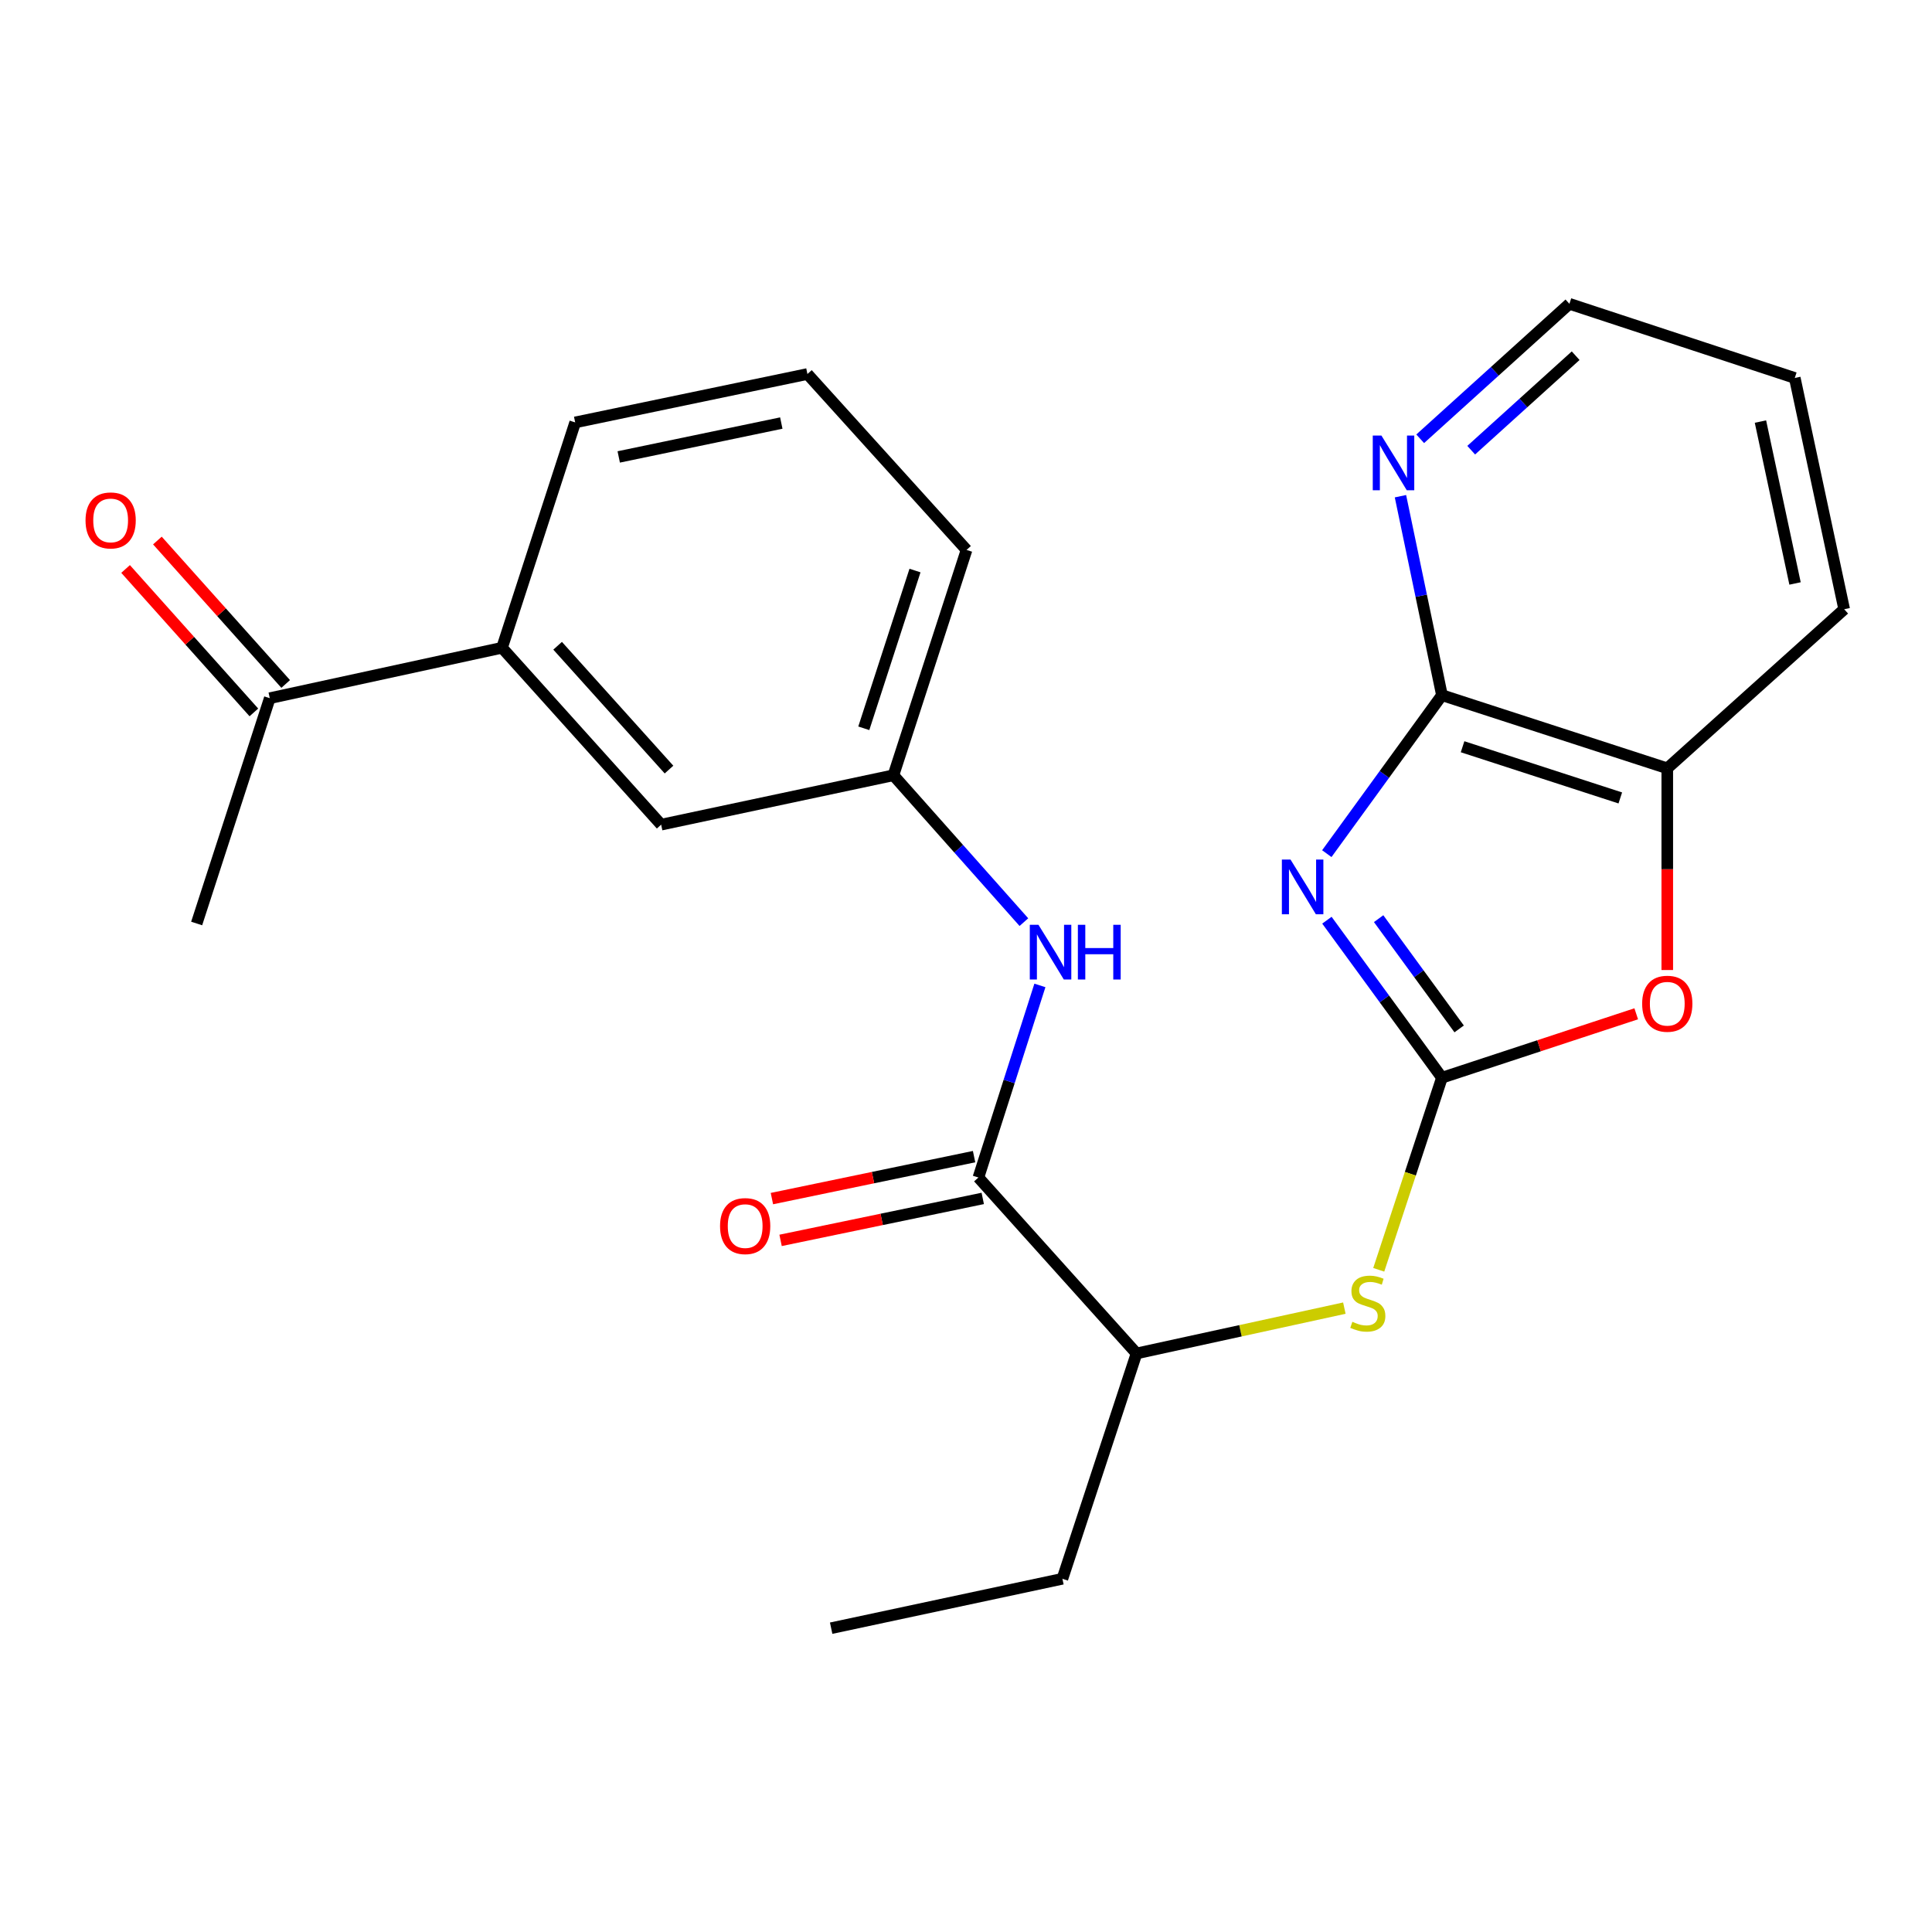 <?xml version='1.0' encoding='iso-8859-1'?>
<svg version='1.1' baseProfile='full'
              xmlns='http://www.w3.org/2000/svg'
                      xmlns:rdkit='http://www.rdkit.org/xml'
                      xmlns:xlink='http://www.w3.org/1999/xlink'
                  xml:space='preserve'
width='1000px' height='1000px' viewBox='0 0 1000 1000'>
<!-- END OF HEADER -->
<rect style='opacity:1.0;fill:#FFFFFF;stroke:none' width='1000' height='1000' x='0' y='0'> </rect>
<path class='bond-0' d='M 686.807,476.292 L 716.579,517.057' style='fill:none;fill-rule:evenodd;stroke:#0000FF;stroke-width:6px;stroke-linecap:butt;stroke-linejoin:miter;stroke-opacity:1' />
<path class='bond-0' d='M 716.579,517.057 L 746.351,557.822' style='fill:none;fill-rule:evenodd;stroke:#000000;stroke-width:6px;stroke-linecap:butt;stroke-linejoin:miter;stroke-opacity:1' />
<path class='bond-0' d='M 713.576,475.494 L 734.417,504.03' style='fill:none;fill-rule:evenodd;stroke:#0000FF;stroke-width:6px;stroke-linecap:butt;stroke-linejoin:miter;stroke-opacity:1' />
<path class='bond-0' d='M 734.417,504.03 L 755.257,532.565' style='fill:none;fill-rule:evenodd;stroke:#000000;stroke-width:6px;stroke-linecap:butt;stroke-linejoin:miter;stroke-opacity:1' />
<path class='bond-1' d='M 686.751,441.848 L 716.551,400.837' style='fill:none;fill-rule:evenodd;stroke:#0000FF;stroke-width:6px;stroke-linecap:butt;stroke-linejoin:miter;stroke-opacity:1' />
<path class='bond-1' d='M 716.551,400.837 L 746.351,359.825' style='fill:none;fill-rule:evenodd;stroke:#000000;stroke-width:6px;stroke-linecap:butt;stroke-linejoin:miter;stroke-opacity:1' />
<path class='bond-2' d='M 746.351,557.822 L 796.63,541.28' style='fill:none;fill-rule:evenodd;stroke:#000000;stroke-width:6px;stroke-linecap:butt;stroke-linejoin:miter;stroke-opacity:1' />
<path class='bond-2' d='M 796.63,541.28 L 846.908,524.737' style='fill:none;fill-rule:evenodd;stroke:#FF0000;stroke-width:6px;stroke-linecap:butt;stroke-linejoin:miter;stroke-opacity:1' />
<path class='bond-4' d='M 746.351,557.822 L 729.993,607.535' style='fill:none;fill-rule:evenodd;stroke:#000000;stroke-width:6px;stroke-linecap:butt;stroke-linejoin:miter;stroke-opacity:1' />
<path class='bond-4' d='M 729.993,607.535 L 713.635,657.247' style='fill:none;fill-rule:evenodd;stroke:#CCCC00;stroke-width:6px;stroke-linecap:butt;stroke-linejoin:miter;stroke-opacity:1' />
<path class='bond-5' d='M 746.351,359.825 L 862.977,397.682' style='fill:none;fill-rule:evenodd;stroke:#000000;stroke-width:6px;stroke-linecap:butt;stroke-linejoin:miter;stroke-opacity:1' />
<path class='bond-5' d='M 757.026,386.513 L 838.664,413.013' style='fill:none;fill-rule:evenodd;stroke:#000000;stroke-width:6px;stroke-linecap:butt;stroke-linejoin:miter;stroke-opacity:1' />
<path class='bond-8' d='M 746.351,359.825 L 735.613,308.33' style='fill:none;fill-rule:evenodd;stroke:#000000;stroke-width:6px;stroke-linecap:butt;stroke-linejoin:miter;stroke-opacity:1' />
<path class='bond-8' d='M 735.613,308.33 L 724.874,256.834' style='fill:none;fill-rule:evenodd;stroke:#0000FF;stroke-width:6px;stroke-linecap:butt;stroke-linejoin:miter;stroke-opacity:1' />
<path class='bond-24' d='M 862.977,502.086 L 862.977,449.884' style='fill:none;fill-rule:evenodd;stroke:#FF0000;stroke-width:6px;stroke-linecap:butt;stroke-linejoin:miter;stroke-opacity:1' />
<path class='bond-24' d='M 862.977,449.884 L 862.977,397.682' style='fill:none;fill-rule:evenodd;stroke:#000000;stroke-width:6px;stroke-linecap:butt;stroke-linejoin:miter;stroke-opacity:1' />
<path class='bond-3' d='M 506.423,609.484 L 588.273,700.537' style='fill:none;fill-rule:evenodd;stroke:#000000;stroke-width:6px;stroke-linecap:butt;stroke-linejoin:miter;stroke-opacity:1' />
<path class='bond-6' d='M 506.423,609.484 L 522.338,559.77' style='fill:none;fill-rule:evenodd;stroke:#000000;stroke-width:6px;stroke-linecap:butt;stroke-linejoin:miter;stroke-opacity:1' />
<path class='bond-6' d='M 522.338,559.77 L 538.252,510.056' style='fill:none;fill-rule:evenodd;stroke:#0000FF;stroke-width:6px;stroke-linecap:butt;stroke-linejoin:miter;stroke-opacity:1' />
<path class='bond-13' d='M 504.179,598.671 L 451.858,609.53' style='fill:none;fill-rule:evenodd;stroke:#000000;stroke-width:6px;stroke-linecap:butt;stroke-linejoin:miter;stroke-opacity:1' />
<path class='bond-13' d='M 451.858,609.53 L 399.537,620.39' style='fill:none;fill-rule:evenodd;stroke:#FF0000;stroke-width:6px;stroke-linecap:butt;stroke-linejoin:miter;stroke-opacity:1' />
<path class='bond-13' d='M 508.668,620.298 L 456.347,631.158' style='fill:none;fill-rule:evenodd;stroke:#000000;stroke-width:6px;stroke-linecap:butt;stroke-linejoin:miter;stroke-opacity:1' />
<path class='bond-13' d='M 456.347,631.158 L 404.026,642.018' style='fill:none;fill-rule:evenodd;stroke:#FF0000;stroke-width:6px;stroke-linecap:butt;stroke-linejoin:miter;stroke-opacity:1' />
<path class='bond-7' d='M 695.836,677.084 L 642.054,688.81' style='fill:none;fill-rule:evenodd;stroke:#CCCC00;stroke-width:6px;stroke-linecap:butt;stroke-linejoin:miter;stroke-opacity:1' />
<path class='bond-7' d='M 642.054,688.81 L 588.273,700.537' style='fill:none;fill-rule:evenodd;stroke:#000000;stroke-width:6px;stroke-linecap:butt;stroke-linejoin:miter;stroke-opacity:1' />
<path class='bond-17' d='M 862.977,397.682 L 954.545,315.342' style='fill:none;fill-rule:evenodd;stroke:#000000;stroke-width:6px;stroke-linecap:butt;stroke-linejoin:miter;stroke-opacity:1' />
<path class='bond-11' d='M 529.963,477.297 L 496.197,439.288' style='fill:none;fill-rule:evenodd;stroke:#0000FF;stroke-width:6px;stroke-linecap:butt;stroke-linejoin:miter;stroke-opacity:1' />
<path class='bond-11' d='M 496.197,439.288 L 462.431,401.278' style='fill:none;fill-rule:evenodd;stroke:#000000;stroke-width:6px;stroke-linecap:butt;stroke-linejoin:miter;stroke-opacity:1' />
<path class='bond-20' d='M 588.273,700.537 L 549.901,817.175' style='fill:none;fill-rule:evenodd;stroke:#000000;stroke-width:6px;stroke-linecap:butt;stroke-linejoin:miter;stroke-opacity:1' />
<path class='bond-18' d='M 735.09,227.113 L 773.706,192.182' style='fill:none;fill-rule:evenodd;stroke:#0000FF;stroke-width:6px;stroke-linecap:butt;stroke-linejoin:miter;stroke-opacity:1' />
<path class='bond-18' d='M 773.706,192.182 L 812.322,157.251' style='fill:none;fill-rule:evenodd;stroke:#000000;stroke-width:6px;stroke-linecap:butt;stroke-linejoin:miter;stroke-opacity:1' />
<path class='bond-18' d='M 761.492,233.014 L 788.523,208.563' style='fill:none;fill-rule:evenodd;stroke:#0000FF;stroke-width:6px;stroke-linecap:butt;stroke-linejoin:miter;stroke-opacity:1' />
<path class='bond-18' d='M 788.523,208.563 L 815.554,184.111' style='fill:none;fill-rule:evenodd;stroke:#000000;stroke-width:6px;stroke-linecap:butt;stroke-linejoin:miter;stroke-opacity:1' />
<path class='bond-9' d='M 259.845,335.283 L 342.209,426.839' style='fill:none;fill-rule:evenodd;stroke:#000000;stroke-width:6px;stroke-linecap:butt;stroke-linejoin:miter;stroke-opacity:1' />
<path class='bond-9' d='M 288.621,334.243 L 346.276,398.333' style='fill:none;fill-rule:evenodd;stroke:#000000;stroke-width:6px;stroke-linecap:butt;stroke-linejoin:miter;stroke-opacity:1' />
<path class='bond-10' d='M 259.845,335.283 L 139.635,361.384' style='fill:none;fill-rule:evenodd;stroke:#000000;stroke-width:6px;stroke-linecap:butt;stroke-linejoin:miter;stroke-opacity:1' />
<path class='bond-26' d='M 259.845,335.283 L 297.714,218.644' style='fill:none;fill-rule:evenodd;stroke:#000000;stroke-width:6px;stroke-linecap:butt;stroke-linejoin:miter;stroke-opacity:1' />
<path class='bond-14' d='M 147.868,354.021 L 114.667,316.898' style='fill:none;fill-rule:evenodd;stroke:#000000;stroke-width:6px;stroke-linecap:butt;stroke-linejoin:miter;stroke-opacity:1' />
<path class='bond-14' d='M 114.667,316.898 L 81.466,279.775' style='fill:none;fill-rule:evenodd;stroke:#FF0000;stroke-width:6px;stroke-linecap:butt;stroke-linejoin:miter;stroke-opacity:1' />
<path class='bond-14' d='M 131.403,368.746 L 98.202,331.623' style='fill:none;fill-rule:evenodd;stroke:#000000;stroke-width:6px;stroke-linecap:butt;stroke-linejoin:miter;stroke-opacity:1' />
<path class='bond-14' d='M 98.202,331.623 L 65.001,294.499' style='fill:none;fill-rule:evenodd;stroke:#FF0000;stroke-width:6px;stroke-linecap:butt;stroke-linejoin:miter;stroke-opacity:1' />
<path class='bond-21' d='M 139.635,361.384 L 101.791,477.998' style='fill:none;fill-rule:evenodd;stroke:#000000;stroke-width:6px;stroke-linecap:butt;stroke-linejoin:miter;stroke-opacity:1' />
<path class='bond-12' d='M 462.431,401.278 L 342.209,426.839' style='fill:none;fill-rule:evenodd;stroke:#000000;stroke-width:6px;stroke-linecap:butt;stroke-linejoin:miter;stroke-opacity:1' />
<path class='bond-19' d='M 462.431,401.278 L 500.288,284.639' style='fill:none;fill-rule:evenodd;stroke:#000000;stroke-width:6px;stroke-linecap:butt;stroke-linejoin:miter;stroke-opacity:1' />
<path class='bond-19' d='M 447.1,376.963 L 473.6,295.316' style='fill:none;fill-rule:evenodd;stroke:#000000;stroke-width:6px;stroke-linecap:butt;stroke-linejoin:miter;stroke-opacity:1' />
<path class='bond-15' d='M 297.714,218.644 L 417.923,193.587' style='fill:none;fill-rule:evenodd;stroke:#000000;stroke-width:6px;stroke-linecap:butt;stroke-linejoin:miter;stroke-opacity:1' />
<path class='bond-15' d='M 320.253,236.509 L 404.399,218.969' style='fill:none;fill-rule:evenodd;stroke:#000000;stroke-width:6px;stroke-linecap:butt;stroke-linejoin:miter;stroke-opacity:1' />
<path class='bond-16' d='M 417.923,193.587 L 500.288,284.639' style='fill:none;fill-rule:evenodd;stroke:#000000;stroke-width:6px;stroke-linecap:butt;stroke-linejoin:miter;stroke-opacity:1' />
<path class='bond-25' d='M 954.545,315.342 L 928.972,195.636' style='fill:none;fill-rule:evenodd;stroke:#000000;stroke-width:6px;stroke-linecap:butt;stroke-linejoin:miter;stroke-opacity:1' />
<path class='bond-25' d='M 929.109,302.001 L 911.207,218.206' style='fill:none;fill-rule:evenodd;stroke:#000000;stroke-width:6px;stroke-linecap:butt;stroke-linejoin:miter;stroke-opacity:1' />
<path class='bond-22' d='M 812.322,157.251 L 928.972,195.636' style='fill:none;fill-rule:evenodd;stroke:#000000;stroke-width:6px;stroke-linecap:butt;stroke-linejoin:miter;stroke-opacity:1' />
<path class='bond-23' d='M 549.901,817.175 L 430.207,842.749' style='fill:none;fill-rule:evenodd;stroke:#000000;stroke-width:6px;stroke-linecap:butt;stroke-linejoin:miter;stroke-opacity:1' />
<path  class='atom-0' d='M 667.973 444.915
L 677.253 459.915
Q 678.173 461.395, 679.653 464.075
Q 681.133 466.755, 681.213 466.915
L 681.213 444.915
L 684.973 444.915
L 684.973 473.235
L 681.093 473.235
L 671.133 456.835
Q 669.973 454.915, 668.733 452.715
Q 667.533 450.515, 667.173 449.835
L 667.173 473.235
L 663.493 473.235
L 663.493 444.915
L 667.973 444.915
' fill='#0000FF'/>
<path  class='atom-3' d='M 849.977 519.53
Q 849.977 512.73, 853.337 508.93
Q 856.697 505.13, 862.977 505.13
Q 869.257 505.13, 872.617 508.93
Q 875.977 512.73, 875.977 519.53
Q 875.977 526.41, 872.577 530.33
Q 869.177 534.21, 862.977 534.21
Q 856.737 534.21, 853.337 530.33
Q 849.977 526.45, 849.977 519.53
M 862.977 531.01
Q 867.297 531.01, 869.617 528.13
Q 871.977 525.21, 871.977 519.53
Q 871.977 513.97, 869.617 511.17
Q 867.297 508.33, 862.977 508.33
Q 858.657 508.33, 856.297 511.13
Q 853.977 513.93, 853.977 519.53
Q 853.977 525.25, 856.297 528.13
Q 858.657 531.01, 862.977 531.01
' fill='#FF0000'/>
<path  class='atom-5' d='M 699.979 684.156
Q 700.299 684.276, 701.619 684.836
Q 702.939 685.396, 704.379 685.756
Q 705.859 686.076, 707.299 686.076
Q 709.979 686.076, 711.539 684.796
Q 713.099 683.476, 713.099 681.196
Q 713.099 679.636, 712.299 678.676
Q 711.539 677.716, 710.339 677.196
Q 709.139 676.676, 707.139 676.076
Q 704.619 675.316, 703.099 674.596
Q 701.619 673.876, 700.539 672.356
Q 699.499 670.836, 699.499 668.276
Q 699.499 664.716, 701.899 662.516
Q 704.339 660.316, 709.139 660.316
Q 712.419 660.316, 716.139 661.876
L 715.219 664.956
Q 711.819 663.556, 709.259 663.556
Q 706.499 663.556, 704.979 664.716
Q 703.459 665.836, 703.499 667.796
Q 703.499 669.316, 704.259 670.236
Q 705.059 671.156, 706.179 671.676
Q 707.339 672.196, 709.259 672.796
Q 711.819 673.596, 713.339 674.396
Q 714.859 675.196, 715.939 676.836
Q 717.059 678.436, 717.059 681.196
Q 717.059 685.116, 714.419 687.236
Q 711.819 689.316, 707.459 689.316
Q 704.939 689.316, 703.019 688.756
Q 701.139 688.236, 698.899 687.316
L 699.979 684.156
' fill='#CCCC00'/>
<path  class='atom-7' d='M 537.505 478.674
L 546.785 493.674
Q 547.705 495.154, 549.185 497.834
Q 550.665 500.514, 550.745 500.674
L 550.745 478.674
L 554.505 478.674
L 554.505 506.994
L 550.625 506.994
L 540.665 490.594
Q 539.505 488.674, 538.265 486.474
Q 537.065 484.274, 536.705 483.594
L 536.705 506.994
L 533.025 506.994
L 533.025 478.674
L 537.505 478.674
' fill='#0000FF'/>
<path  class='atom-7' d='M 557.905 478.674
L 561.745 478.674
L 561.745 490.714
L 576.225 490.714
L 576.225 478.674
L 580.065 478.674
L 580.065 506.994
L 576.225 506.994
L 576.225 493.914
L 561.745 493.914
L 561.745 506.994
L 557.905 506.994
L 557.905 478.674
' fill='#0000FF'/>
<path  class='atom-9' d='M 715.021 225.444
L 724.301 240.444
Q 725.221 241.924, 726.701 244.604
Q 728.181 247.284, 728.261 247.444
L 728.261 225.444
L 732.021 225.444
L 732.021 253.764
L 728.141 253.764
L 718.181 237.364
Q 717.021 235.444, 715.781 233.244
Q 714.581 231.044, 714.221 230.364
L 714.221 253.764
L 710.541 253.764
L 710.541 225.444
L 715.021 225.444
' fill='#0000FF'/>
<path  class='atom-14' d='M 372.699 634.622
Q 372.699 627.822, 376.059 624.022
Q 379.419 620.222, 385.699 620.222
Q 391.979 620.222, 395.339 624.022
Q 398.699 627.822, 398.699 634.622
Q 398.699 641.502, 395.299 645.422
Q 391.899 649.302, 385.699 649.302
Q 379.459 649.302, 376.059 645.422
Q 372.699 641.542, 372.699 634.622
M 385.699 646.102
Q 390.019 646.102, 392.339 643.222
Q 394.699 640.302, 394.699 634.622
Q 394.699 629.062, 392.339 626.262
Q 390.019 623.422, 385.699 623.422
Q 381.379 623.422, 379.019 626.222
Q 376.699 629.022, 376.699 634.622
Q 376.699 640.342, 379.019 643.222
Q 381.379 646.102, 385.699 646.102
' fill='#FF0000'/>
<path  class='atom-15' d='M 44.271 269.368
Q 44.271 262.568, 47.631 258.768
Q 50.991 254.968, 57.271 254.968
Q 63.551 254.968, 66.911 258.768
Q 70.271 262.568, 70.271 269.368
Q 70.271 276.248, 66.871 280.168
Q 63.471 284.048, 57.271 284.048
Q 51.031 284.048, 47.631 280.168
Q 44.271 276.288, 44.271 269.368
M 57.271 280.848
Q 61.591 280.848, 63.911 277.968
Q 66.271 275.048, 66.271 269.368
Q 66.271 263.808, 63.911 261.008
Q 61.591 258.168, 57.271 258.168
Q 52.951 258.168, 50.591 260.968
Q 48.271 263.768, 48.271 269.368
Q 48.271 275.088, 50.591 277.968
Q 52.951 280.848, 57.271 280.848
' fill='#FF0000'/>
</svg>
